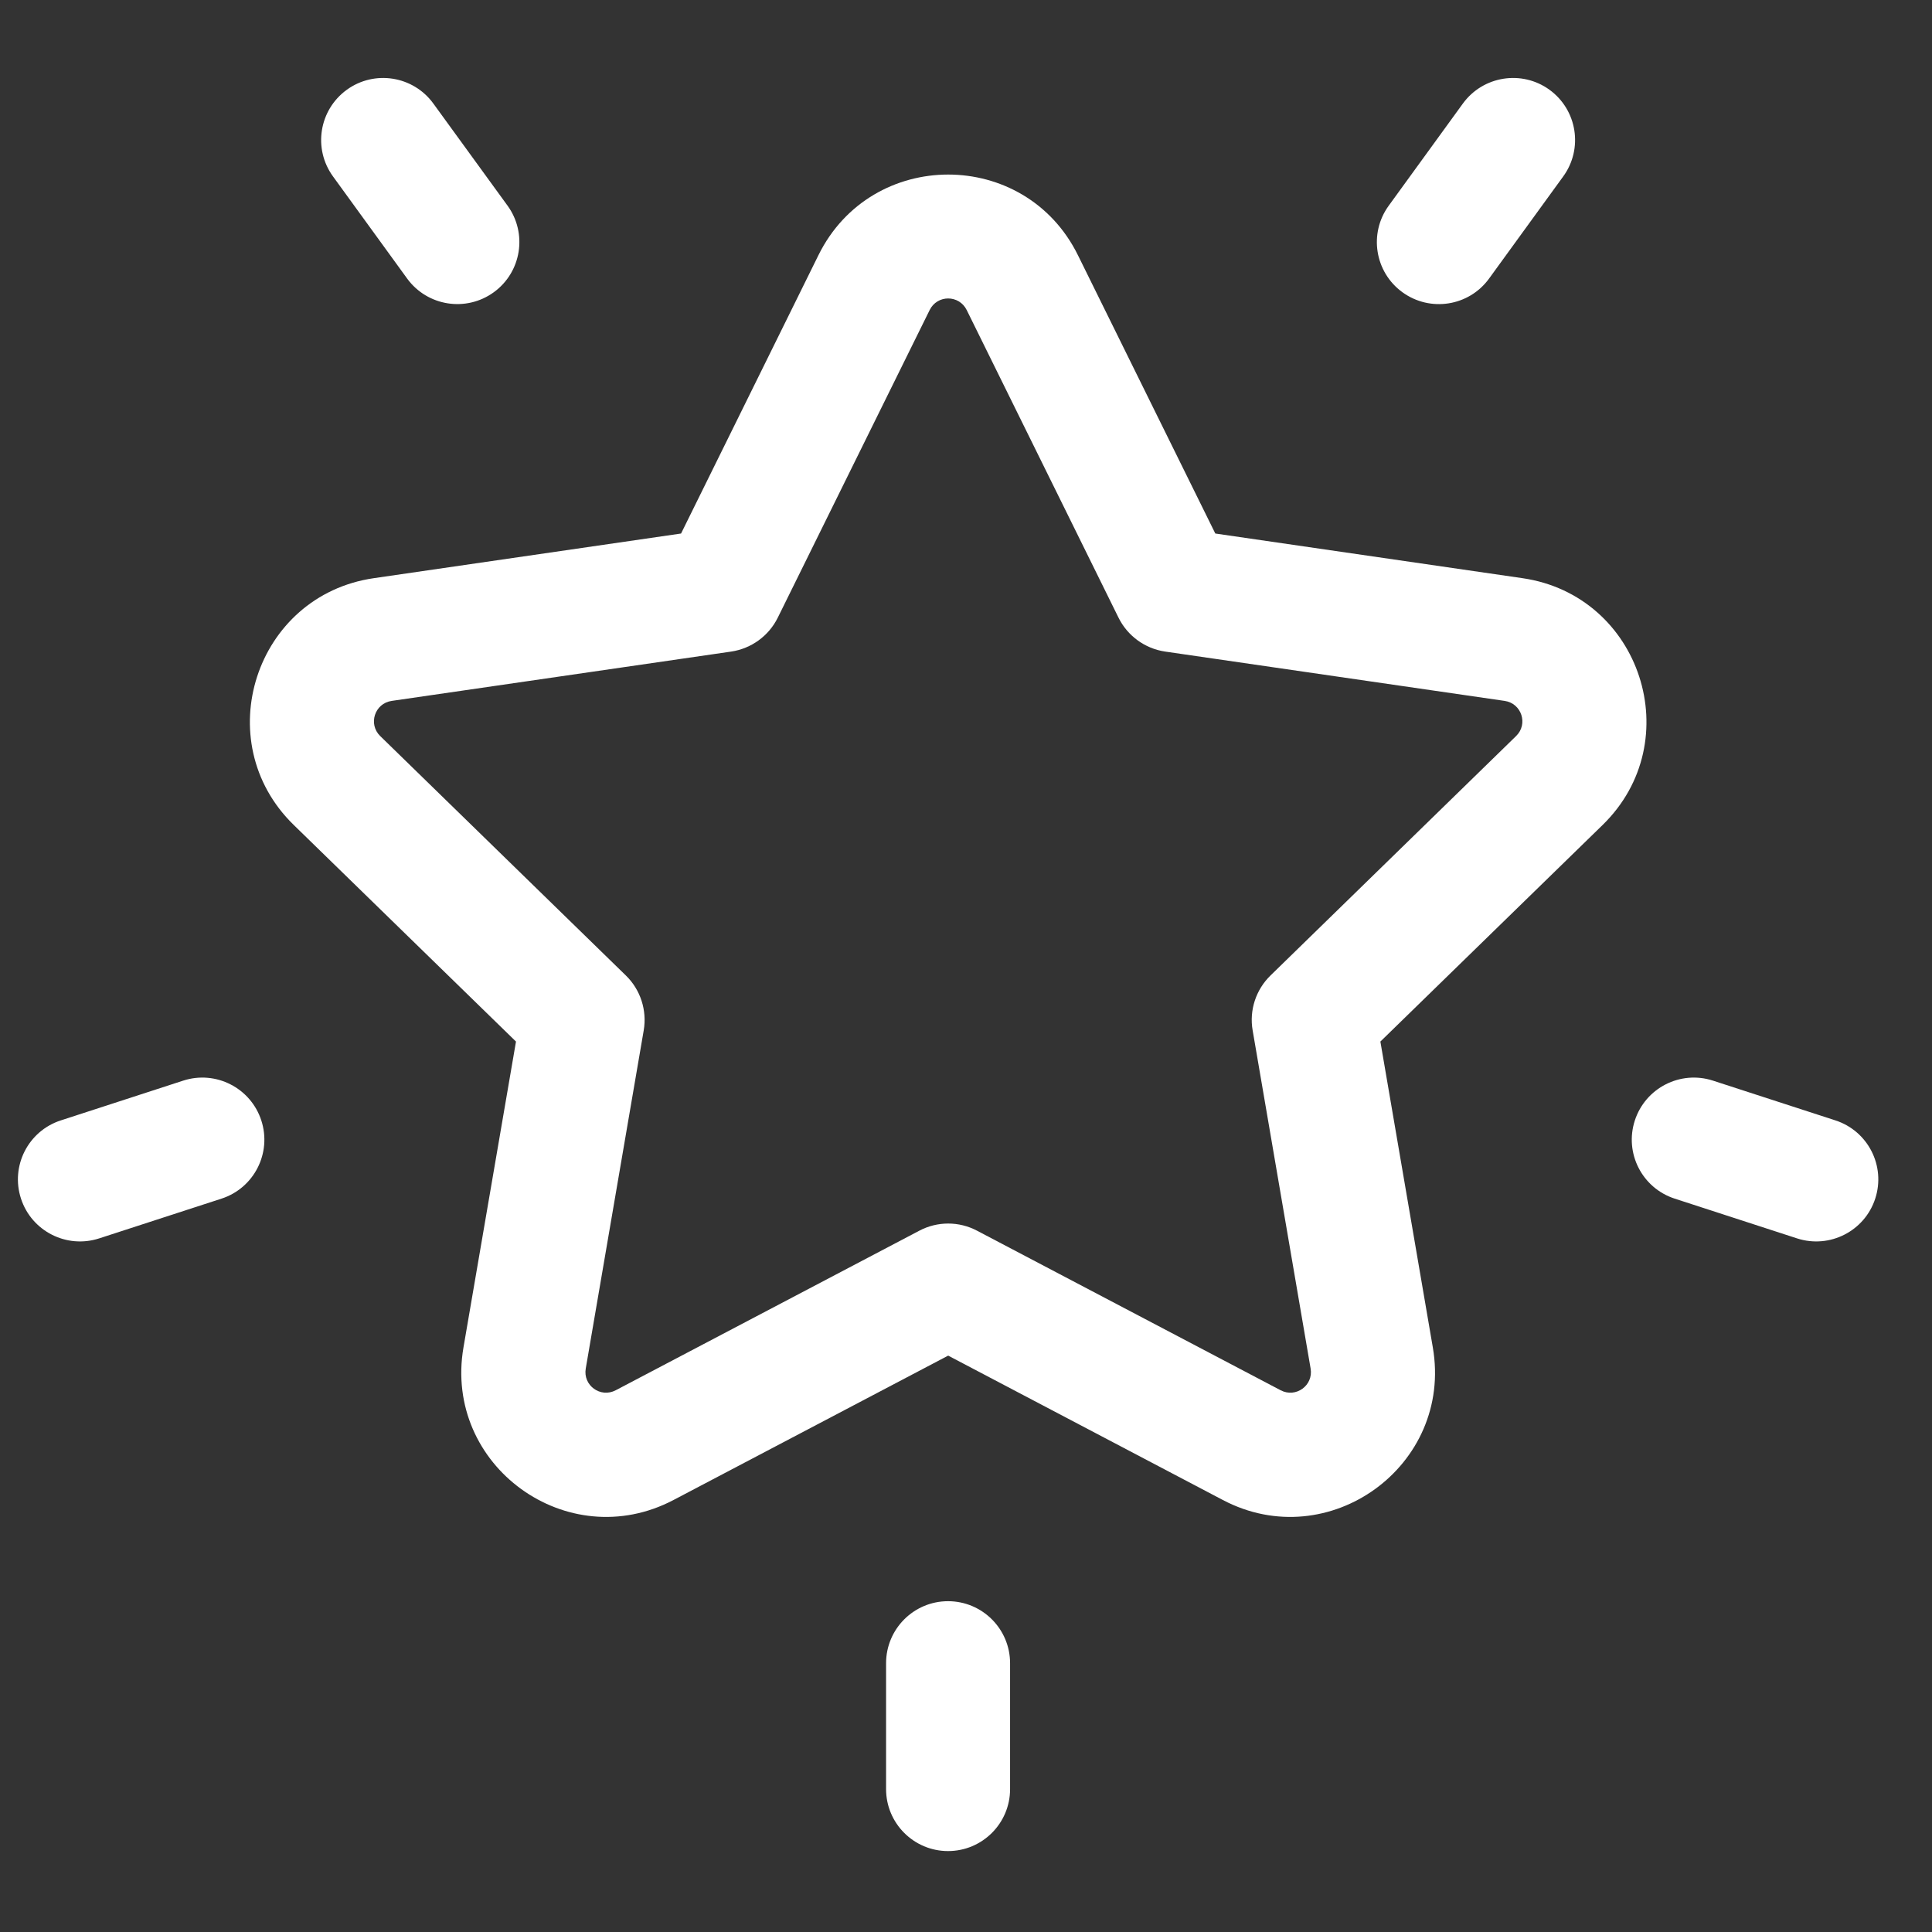 <svg xmlns="http://www.w3.org/2000/svg" fill="none" viewBox="0 0 27 27" height="27" width="27">
<rect x="0" y="0" width="27" height="27" fill="#333333" stroke="none"/>
<g clip-path="url(#clip0_760_15471)">
<path fill="white" d="M21.276 8.08L16.984 7.456L15.064 3.566C14.323 2.064 12.179 2.064 11.438 3.566L9.518 7.456L5.225 8.08C3.567 8.32 2.905 10.36 4.105 11.529L7.211 14.556L6.477 18.831C6.194 20.483 7.929 21.742 9.412 20.963L13.251 18.945L17.09 20.963C18.571 21.742 20.308 20.483 20.024 18.831L19.291 14.556L22.397 11.529C23.597 10.359 22.934 8.32 21.276 8.08ZM21.187 10.287L17.755 13.633C17.551 13.832 17.457 14.119 17.506 14.4L18.316 19.125C18.357 19.362 18.11 19.541 17.897 19.429L13.654 17.199C13.402 17.066 13.1 17.066 12.848 17.199L8.605 19.429C8.392 19.541 8.145 19.362 8.186 19.125L8.996 14.4C9.044 14.119 8.951 13.832 8.747 13.633L5.314 10.287C5.142 10.12 5.236 9.829 5.475 9.795L10.218 9.106C10.5 9.064 10.744 8.887 10.87 8.631L12.992 4.333C13.098 4.117 13.403 4.117 13.51 4.333L15.631 8.631C15.757 8.887 16.002 9.065 16.284 9.106L21.027 9.795C21.265 9.829 21.36 10.12 21.187 10.287Z"></path>
<path fill="white" d="M7.093 2.874L6.056 1.447C5.775 1.06 5.233 0.974 4.846 1.255C4.458 1.537 4.372 2.079 4.654 2.466L5.69 3.893C5.972 4.28 6.514 4.365 6.901 4.084C7.288 3.803 7.374 3.261 7.093 2.874Z"></path>
<path fill="white" d="M3.652 15.659C3.504 15.204 3.015 14.954 2.56 15.102L0.849 15.658C0.394 15.806 0.145 16.295 0.293 16.75C0.441 17.206 0.931 17.454 1.385 17.307L3.096 16.751C3.551 16.603 3.8 16.114 3.652 15.659Z"></path>
<path fill="white" d="M21.655 1.255C21.268 0.974 20.726 1.06 20.444 1.447L19.408 2.874C19.126 3.261 19.212 3.803 19.599 4.084C19.987 4.366 20.529 4.28 20.81 3.893L21.846 2.466C22.128 2.079 22.042 1.537 21.655 1.255Z"></path>
<path fill="white" d="M25.651 15.658L23.939 15.102C23.484 14.954 22.995 15.204 22.847 15.659C22.699 16.114 22.948 16.603 23.404 16.751L25.115 17.307C25.569 17.454 26.059 17.206 26.207 16.75C26.355 16.295 26.106 15.806 25.651 15.658Z"></path>
<path fill="white" d="M13.249 22.377C12.771 22.377 12.383 22.765 12.383 23.244V25.003C12.383 25.481 12.771 25.869 13.249 25.869C13.728 25.869 14.116 25.481 14.116 25.003V23.244C14.116 22.765 13.728 22.377 13.249 22.377Z"></path>
</g>
<defs>
<clipPath id="clip0_760_15471">
<rect transform="translate(0.25 0.479)" fill="white" height="26" width="26"></rect>
</clipPath>
</defs>
</svg>
